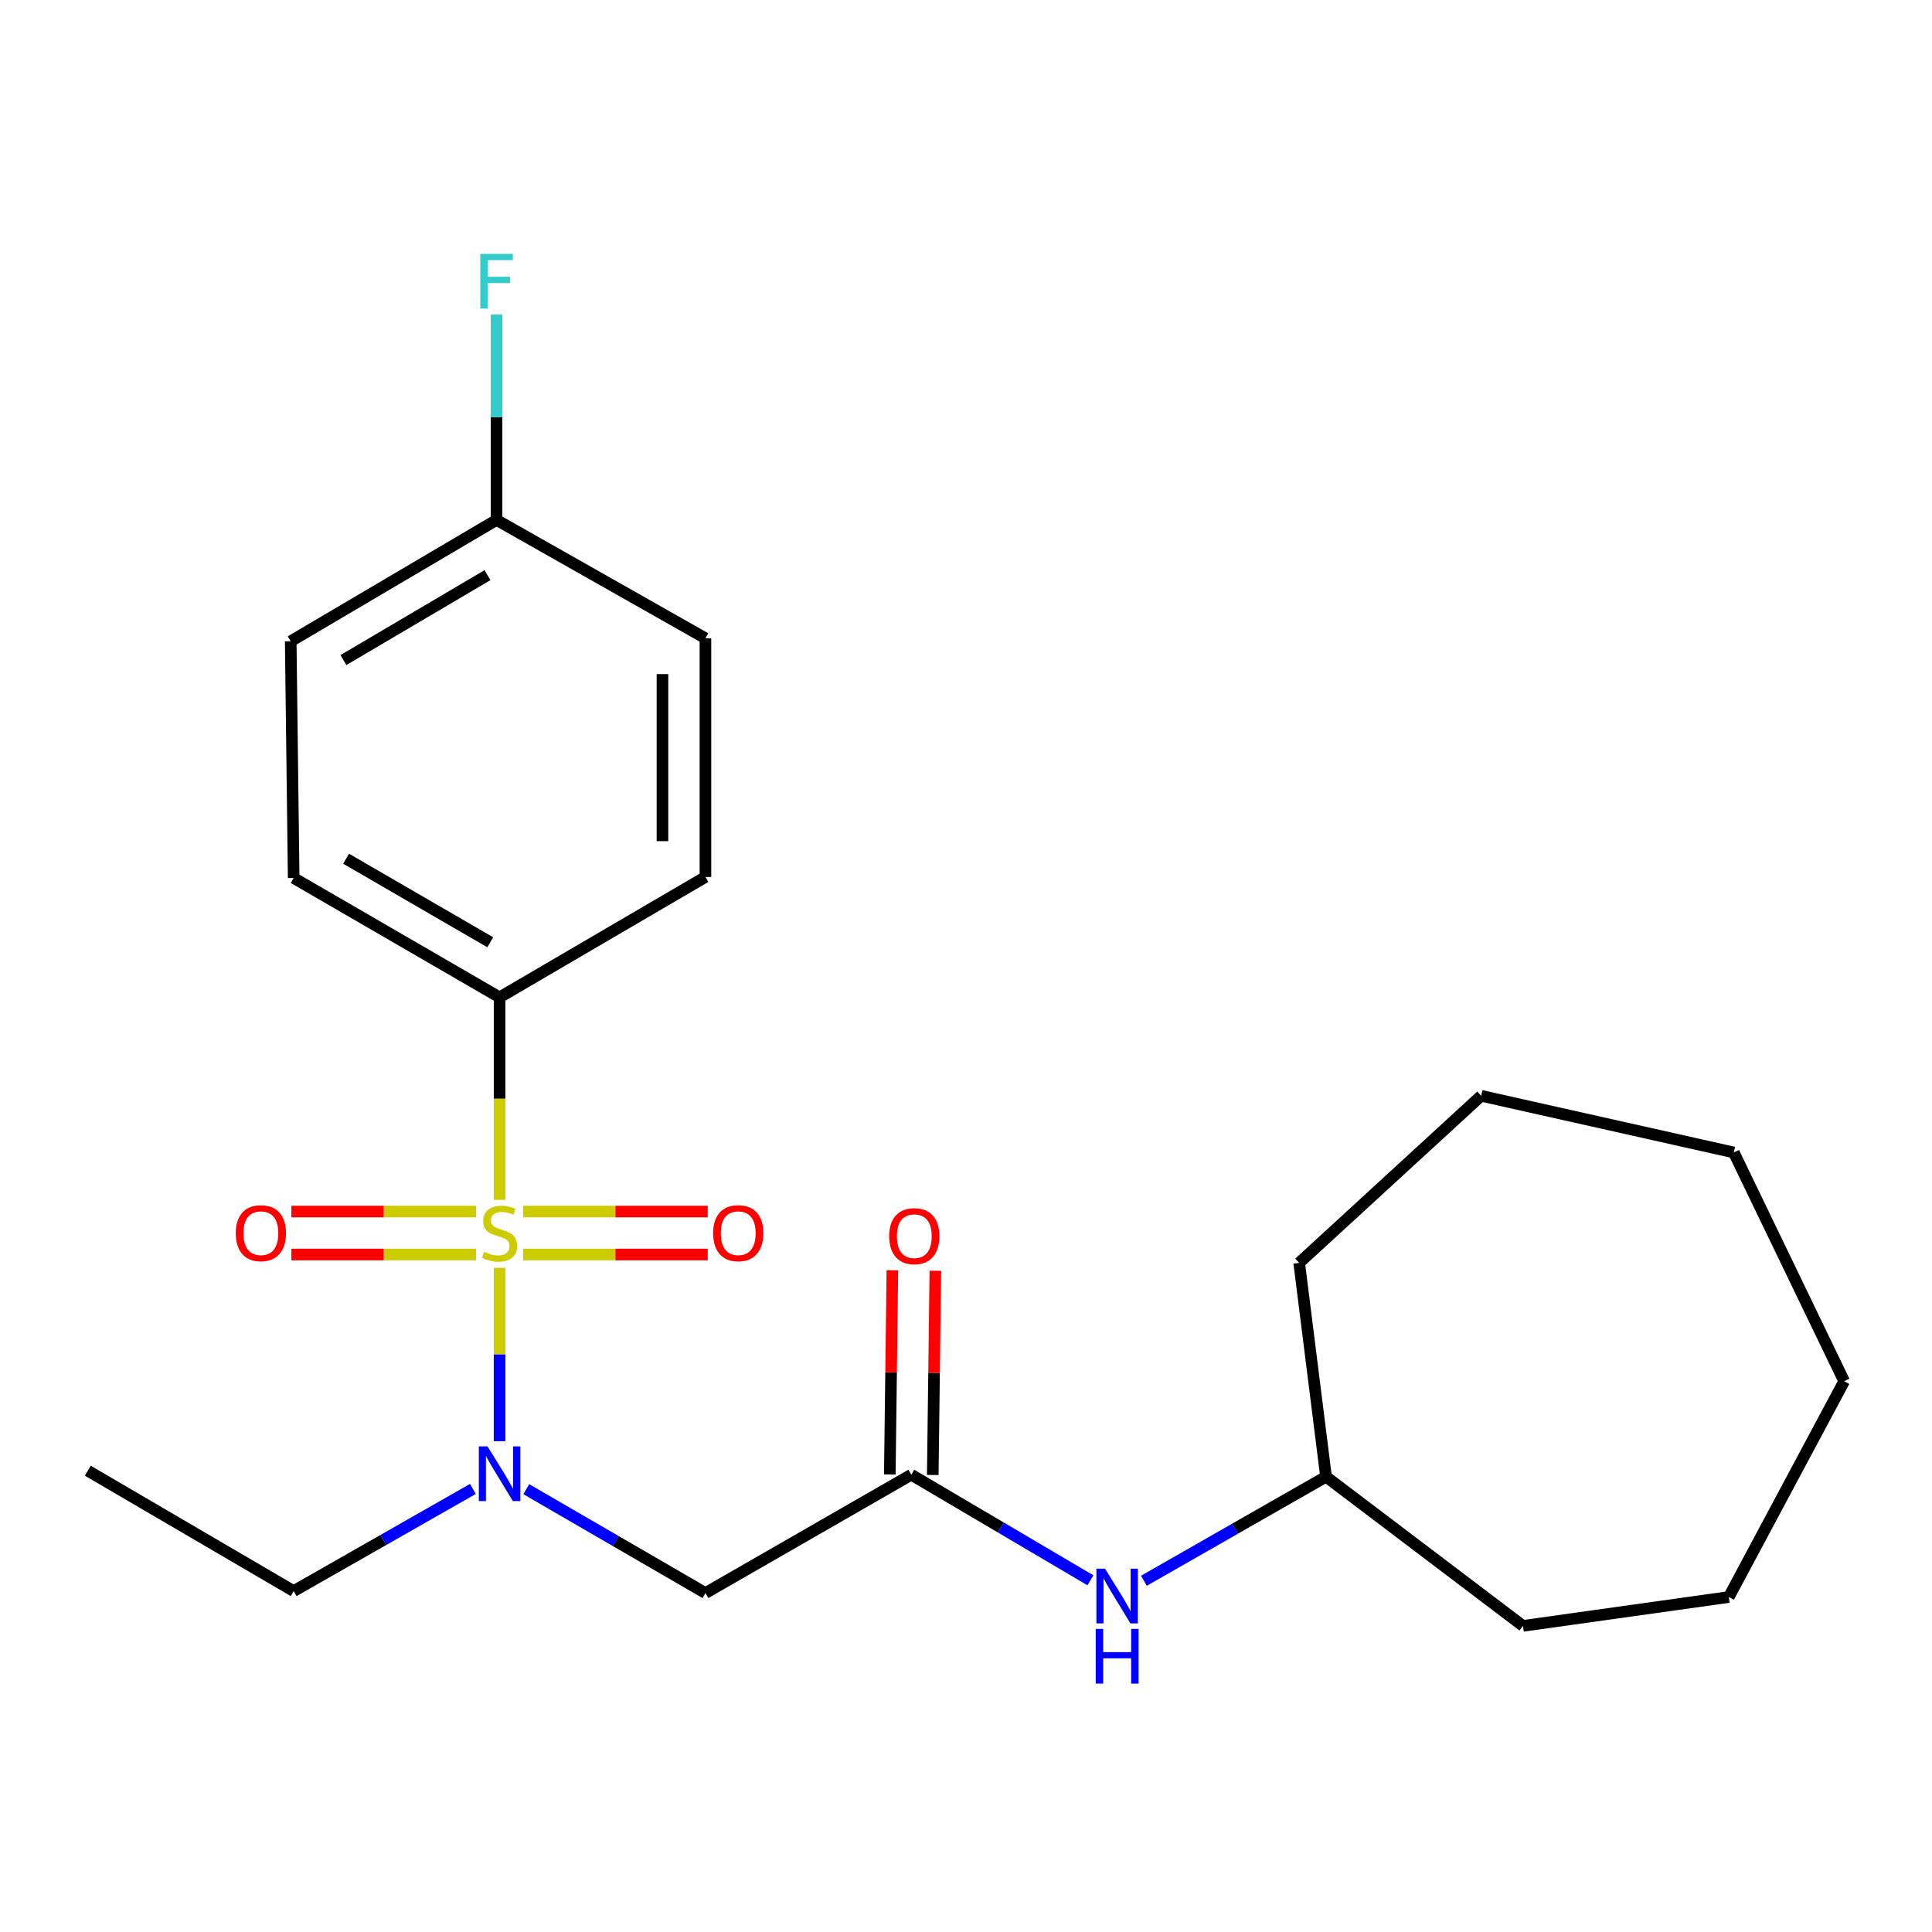 <?xml version='1.0' encoding='iso-8859-1'?>
<svg version='1.1' baseProfile='full'
              xmlns='http://www.w3.org/2000/svg'
                      xmlns:rdkit='http://www.rdkit.org/xml'
                      xmlns:xlink='http://www.w3.org/1999/xlink'
                  xml:space='preserve'
width='1000px' height='1000px' viewBox='0 0 1000 1000'>
<!-- END OF HEADER -->
<rect style='opacity:1.0;fill:#FFFFFF;stroke:none' width='1000' height='1000' x='0' y='0'> </rect>
<path class='bond-0' d='M 258.581,656.21 L 258.581,701.089' style='fill:none;fill-rule:evenodd;stroke:#CCCC00;stroke-width:6px;stroke-linecap:butt;stroke-linejoin:miter;stroke-opacity:1' />
<path class='bond-0' d='M 258.581,701.089 L 258.581,745.968' style='fill:none;fill-rule:evenodd;stroke:#0000FF;stroke-width:6px;stroke-linecap:butt;stroke-linejoin:miter;stroke-opacity:1' />
<path class='bond-3' d='M 258.581,621.046 L 258.581,568.634' style='fill:none;fill-rule:evenodd;stroke:#CCCC00;stroke-width:6px;stroke-linecap:butt;stroke-linejoin:miter;stroke-opacity:1' />
<path class='bond-3' d='M 258.581,568.634 L 258.581,516.221' style='fill:none;fill-rule:evenodd;stroke:#000000;stroke-width:6px;stroke-linecap:butt;stroke-linejoin:miter;stroke-opacity:1' />
<path class='bond-4' d='M 246.412,627.096 L 198.613,627.096' style='fill:none;fill-rule:evenodd;stroke:#CCCC00;stroke-width:6px;stroke-linecap:butt;stroke-linejoin:miter;stroke-opacity:1' />
<path class='bond-4' d='M 198.613,627.096 L 150.814,627.096' style='fill:none;fill-rule:evenodd;stroke:#FF0000;stroke-width:6px;stroke-linecap:butt;stroke-linejoin:miter;stroke-opacity:1' />
<path class='bond-4' d='M 246.412,649.336 L 198.613,649.336' style='fill:none;fill-rule:evenodd;stroke:#CCCC00;stroke-width:6px;stroke-linecap:butt;stroke-linejoin:miter;stroke-opacity:1' />
<path class='bond-4' d='M 198.613,649.336 L 150.814,649.336' style='fill:none;fill-rule:evenodd;stroke:#FF0000;stroke-width:6px;stroke-linecap:butt;stroke-linejoin:miter;stroke-opacity:1' />
<path class='bond-5' d='M 270.749,649.336 L 318.536,649.336' style='fill:none;fill-rule:evenodd;stroke:#CCCC00;stroke-width:6px;stroke-linecap:butt;stroke-linejoin:miter;stroke-opacity:1' />
<path class='bond-5' d='M 318.536,649.336 L 366.323,649.336' style='fill:none;fill-rule:evenodd;stroke:#FF0000;stroke-width:6px;stroke-linecap:butt;stroke-linejoin:miter;stroke-opacity:1' />
<path class='bond-5' d='M 270.749,627.096 L 318.536,627.096' style='fill:none;fill-rule:evenodd;stroke:#CCCC00;stroke-width:6px;stroke-linecap:butt;stroke-linejoin:miter;stroke-opacity:1' />
<path class='bond-5' d='M 318.536,627.096 L 366.323,627.096' style='fill:none;fill-rule:evenodd;stroke:#FF0000;stroke-width:6px;stroke-linecap:butt;stroke-linejoin:miter;stroke-opacity:1' />
<path class='bond-1' d='M 272.4,770.803 L 318.765,797.68' style='fill:none;fill-rule:evenodd;stroke:#0000FF;stroke-width:6px;stroke-linecap:butt;stroke-linejoin:miter;stroke-opacity:1' />
<path class='bond-1' d='M 318.765,797.68 L 365.131,824.556' style='fill:none;fill-rule:evenodd;stroke:#000000;stroke-width:6px;stroke-linecap:butt;stroke-linejoin:miter;stroke-opacity:1' />
<path class='bond-15' d='M 244.774,770.663 L 198.39,797.103' style='fill:none;fill-rule:evenodd;stroke:#0000FF;stroke-width:6px;stroke-linecap:butt;stroke-linejoin:miter;stroke-opacity:1' />
<path class='bond-15' d='M 198.39,797.103 L 152.005,823.543' style='fill:none;fill-rule:evenodd;stroke:#000000;stroke-width:6px;stroke-linecap:butt;stroke-linejoin:miter;stroke-opacity:1' />
<path class='bond-2' d='M 365.131,824.556 L 471.682,763.312' style='fill:none;fill-rule:evenodd;stroke:#000000;stroke-width:6px;stroke-linecap:butt;stroke-linejoin:miter;stroke-opacity:1' />
<path class='bond-6' d='M 471.682,763.312 L 518.041,790.636' style='fill:none;fill-rule:evenodd;stroke:#000000;stroke-width:6px;stroke-linecap:butt;stroke-linejoin:miter;stroke-opacity:1' />
<path class='bond-6' d='M 518.041,790.636 L 564.401,817.96' style='fill:none;fill-rule:evenodd;stroke:#0000FF;stroke-width:6px;stroke-linecap:butt;stroke-linejoin:miter;stroke-opacity:1' />
<path class='bond-7' d='M 482.801,763.452 L 483.467,710.601' style='fill:none;fill-rule:evenodd;stroke:#000000;stroke-width:6px;stroke-linecap:butt;stroke-linejoin:miter;stroke-opacity:1' />
<path class='bond-7' d='M 483.467,710.601 L 484.133,657.749' style='fill:none;fill-rule:evenodd;stroke:#FF0000;stroke-width:6px;stroke-linecap:butt;stroke-linejoin:miter;stroke-opacity:1' />
<path class='bond-7' d='M 460.563,763.172 L 461.229,710.32' style='fill:none;fill-rule:evenodd;stroke:#000000;stroke-width:6px;stroke-linecap:butt;stroke-linejoin:miter;stroke-opacity:1' />
<path class='bond-7' d='M 461.229,710.32 L 461.895,657.469' style='fill:none;fill-rule:evenodd;stroke:#FF0000;stroke-width:6px;stroke-linecap:butt;stroke-linejoin:miter;stroke-opacity:1' />
<path class='bond-8' d='M 258.581,516.221 L 152.005,454.446' style='fill:none;fill-rule:evenodd;stroke:#000000;stroke-width:6px;stroke-linecap:butt;stroke-linejoin:miter;stroke-opacity:1' />
<path class='bond-8' d='M 253.747,487.714 L 179.144,444.471' style='fill:none;fill-rule:evenodd;stroke:#000000;stroke-width:6px;stroke-linecap:butt;stroke-linejoin:miter;stroke-opacity:1' />
<path class='bond-9' d='M 258.581,516.221 L 365.131,453.914' style='fill:none;fill-rule:evenodd;stroke:#000000;stroke-width:6px;stroke-linecap:butt;stroke-linejoin:miter;stroke-opacity:1' />
<path class='bond-14' d='M 592.086,818.198 L 639.219,791.267' style='fill:none;fill-rule:evenodd;stroke:#0000FF;stroke-width:6px;stroke-linecap:butt;stroke-linejoin:miter;stroke-opacity:1' />
<path class='bond-14' d='M 639.219,791.267 L 686.353,764.337' style='fill:none;fill-rule:evenodd;stroke:#000000;stroke-width:6px;stroke-linecap:butt;stroke-linejoin:miter;stroke-opacity:1' />
<path class='bond-11' d='M 152.005,454.446 L 150.473,331.92' style='fill:none;fill-rule:evenodd;stroke:#000000;stroke-width:6px;stroke-linecap:butt;stroke-linejoin:miter;stroke-opacity:1' />
<path class='bond-12' d='M 365.131,453.914 L 365.131,330.375' style='fill:none;fill-rule:evenodd;stroke:#000000;stroke-width:6px;stroke-linecap:butt;stroke-linejoin:miter;stroke-opacity:1' />
<path class='bond-12' d='M 342.892,435.383 L 342.892,348.906' style='fill:none;fill-rule:evenodd;stroke:#000000;stroke-width:6px;stroke-linecap:butt;stroke-linejoin:miter;stroke-opacity:1' />
<path class='bond-10' d='M 257.012,269.119 L 365.131,330.375' style='fill:none;fill-rule:evenodd;stroke:#000000;stroke-width:6px;stroke-linecap:butt;stroke-linejoin:miter;stroke-opacity:1' />
<path class='bond-13' d='M 257.012,269.119 L 257.012,215.967' style='fill:none;fill-rule:evenodd;stroke:#000000;stroke-width:6px;stroke-linecap:butt;stroke-linejoin:miter;stroke-opacity:1' />
<path class='bond-13' d='M 257.012,215.967 L 257.012,162.816' style='fill:none;fill-rule:evenodd;stroke:#33CCCC;stroke-width:6px;stroke-linecap:butt;stroke-linejoin:miter;stroke-opacity:1' />
<path class='bond-23' d='M 257.012,269.119 L 150.473,331.92' style='fill:none;fill-rule:evenodd;stroke:#000000;stroke-width:6px;stroke-linecap:butt;stroke-linejoin:miter;stroke-opacity:1' />
<path class='bond-23' d='M 252.324,297.697 L 177.747,341.658' style='fill:none;fill-rule:evenodd;stroke:#000000;stroke-width:6px;stroke-linecap:butt;stroke-linejoin:miter;stroke-opacity:1' />
<path class='bond-16' d='M 686.353,764.337 L 788.282,841.557' style='fill:none;fill-rule:evenodd;stroke:#000000;stroke-width:6px;stroke-linecap:butt;stroke-linejoin:miter;stroke-opacity:1' />
<path class='bond-17' d='M 686.353,764.337 L 672.453,653.66' style='fill:none;fill-rule:evenodd;stroke:#000000;stroke-width:6px;stroke-linecap:butt;stroke-linejoin:miter;stroke-opacity:1' />
<path class='bond-18' d='M 152.005,823.543 L 45.455,761.236' style='fill:none;fill-rule:evenodd;stroke:#000000;stroke-width:6px;stroke-linecap:butt;stroke-linejoin:miter;stroke-opacity:1' />
<path class='bond-20' d='M 788.282,841.557 L 894.833,826.619' style='fill:none;fill-rule:evenodd;stroke:#000000;stroke-width:6px;stroke-linecap:butt;stroke-linejoin:miter;stroke-opacity:1' />
<path class='bond-19' d='M 672.453,653.66 L 766.649,567.186' style='fill:none;fill-rule:evenodd;stroke:#000000;stroke-width:6px;stroke-linecap:butt;stroke-linejoin:miter;stroke-opacity:1' />
<path class='bond-22' d='M 766.649,567.186 L 897.415,596.517' style='fill:none;fill-rule:evenodd;stroke:#000000;stroke-width:6px;stroke-linecap:butt;stroke-linejoin:miter;stroke-opacity:1' />
<path class='bond-21' d='M 894.833,826.619 L 954.545,714.917' style='fill:none;fill-rule:evenodd;stroke:#000000;stroke-width:6px;stroke-linecap:butt;stroke-linejoin:miter;stroke-opacity:1' />
<path class='bond-24' d='M 954.545,714.917 L 897.415,596.517' style='fill:none;fill-rule:evenodd;stroke:#000000;stroke-width:6px;stroke-linecap:butt;stroke-linejoin:miter;stroke-opacity:1' />
<path  class='atom-0' d='M 250.581 647.936
Q 250.901 648.056, 252.221 648.616
Q 253.541 649.176, 254.981 649.536
Q 256.461 649.856, 257.901 649.856
Q 260.581 649.856, 262.141 648.576
Q 263.701 647.256, 263.701 644.976
Q 263.701 643.416, 262.901 642.456
Q 262.141 641.496, 260.941 640.976
Q 259.741 640.456, 257.741 639.856
Q 255.221 639.096, 253.701 638.376
Q 252.221 637.656, 251.141 636.136
Q 250.101 634.616, 250.101 632.056
Q 250.101 628.496, 252.501 626.296
Q 254.941 624.096, 259.741 624.096
Q 263.021 624.096, 266.741 625.656
L 265.821 628.736
Q 262.421 627.336, 259.861 627.336
Q 257.101 627.336, 255.581 628.496
Q 254.061 629.616, 254.101 631.576
Q 254.101 633.096, 254.861 634.016
Q 255.661 634.936, 256.781 635.456
Q 257.941 635.976, 259.861 636.576
Q 262.421 637.376, 263.941 638.176
Q 265.461 638.976, 266.541 640.616
Q 267.661 642.216, 267.661 644.976
Q 267.661 648.896, 265.021 651.016
Q 262.421 653.096, 258.061 653.096
Q 255.541 653.096, 253.621 652.536
Q 251.741 652.016, 249.501 651.096
L 250.581 647.936
' fill='#CCCC00'/>
<path  class='atom-1' d='M 252.321 748.633
L 261.601 763.633
Q 262.521 765.113, 264.001 767.793
Q 265.481 770.473, 265.561 770.633
L 265.561 748.633
L 269.321 748.633
L 269.321 776.953
L 265.441 776.953
L 255.481 760.553
Q 254.321 758.633, 253.081 756.433
Q 251.881 754.233, 251.521 753.553
L 251.521 776.953
L 247.841 776.953
L 247.841 748.633
L 252.321 748.633
' fill='#0000FF'/>
<path  class='atom-5' d='M 122.029 638.296
Q 122.029 631.496, 125.389 627.696
Q 128.749 623.896, 135.029 623.896
Q 141.309 623.896, 144.669 627.696
Q 148.029 631.496, 148.029 638.296
Q 148.029 645.176, 144.629 649.096
Q 141.229 652.976, 135.029 652.976
Q 128.789 652.976, 125.389 649.096
Q 122.029 645.216, 122.029 638.296
M 135.029 649.776
Q 139.349 649.776, 141.669 646.896
Q 144.029 643.976, 144.029 638.296
Q 144.029 632.736, 141.669 629.936
Q 139.349 627.096, 135.029 627.096
Q 130.709 627.096, 128.349 629.896
Q 126.029 632.696, 126.029 638.296
Q 126.029 644.016, 128.349 646.896
Q 130.709 649.776, 135.029 649.776
' fill='#FF0000'/>
<path  class='atom-6' d='M 369.107 638.296
Q 369.107 631.496, 372.467 627.696
Q 375.827 623.896, 382.107 623.896
Q 388.387 623.896, 391.747 627.696
Q 395.107 631.496, 395.107 638.296
Q 395.107 645.176, 391.707 649.096
Q 388.307 652.976, 382.107 652.976
Q 375.867 652.976, 372.467 649.096
Q 369.107 645.216, 369.107 638.296
M 382.107 649.776
Q 386.427 649.776, 388.747 646.896
Q 391.107 643.976, 391.107 638.296
Q 391.107 632.736, 388.747 629.936
Q 386.427 627.096, 382.107 627.096
Q 377.787 627.096, 375.427 629.896
Q 373.107 632.696, 373.107 638.296
Q 373.107 644.016, 375.427 646.896
Q 377.787 649.776, 382.107 649.776
' fill='#FF0000'/>
<path  class='atom-7' d='M 571.973 811.953
L 581.253 826.953
Q 582.173 828.433, 583.653 831.113
Q 585.133 833.793, 585.213 833.953
L 585.213 811.953
L 588.973 811.953
L 588.973 840.273
L 585.093 840.273
L 575.133 823.873
Q 573.973 821.953, 572.733 819.753
Q 571.533 817.553, 571.173 816.873
L 571.173 840.273
L 567.493 840.273
L 567.493 811.953
L 571.973 811.953
' fill='#0000FF'/>
<path  class='atom-7' d='M 567.153 843.105
L 570.993 843.105
L 570.993 855.145
L 585.473 855.145
L 585.473 843.105
L 589.313 843.105
L 589.313 871.425
L 585.473 871.425
L 585.473 858.345
L 570.993 858.345
L 570.993 871.425
L 567.153 871.425
L 567.153 843.105
' fill='#0000FF'/>
<path  class='atom-8' d='M 460.239 639.84
Q 460.239 633.04, 463.599 629.24
Q 466.959 625.44, 473.239 625.44
Q 479.519 625.44, 482.879 629.24
Q 486.239 633.04, 486.239 639.84
Q 486.239 646.72, 482.839 650.64
Q 479.439 654.52, 473.239 654.52
Q 466.999 654.52, 463.599 650.64
Q 460.239 646.76, 460.239 639.84
M 473.239 651.32
Q 477.559 651.32, 479.879 648.44
Q 482.239 645.52, 482.239 639.84
Q 482.239 634.28, 479.879 631.48
Q 477.559 628.64, 473.239 628.64
Q 468.919 628.64, 466.559 631.44
Q 464.239 634.24, 464.239 639.84
Q 464.239 645.56, 466.559 648.44
Q 468.919 651.32, 473.239 651.32
' fill='#FF0000'/>
<path  class='atom-14' d='M 248.592 131.407
L 265.432 131.407
L 265.432 134.647
L 252.392 134.647
L 252.392 143.247
L 263.992 143.247
L 263.992 146.527
L 252.392 146.527
L 252.392 159.727
L 248.592 159.727
L 248.592 131.407
' fill='#33CCCC'/>
</svg>
